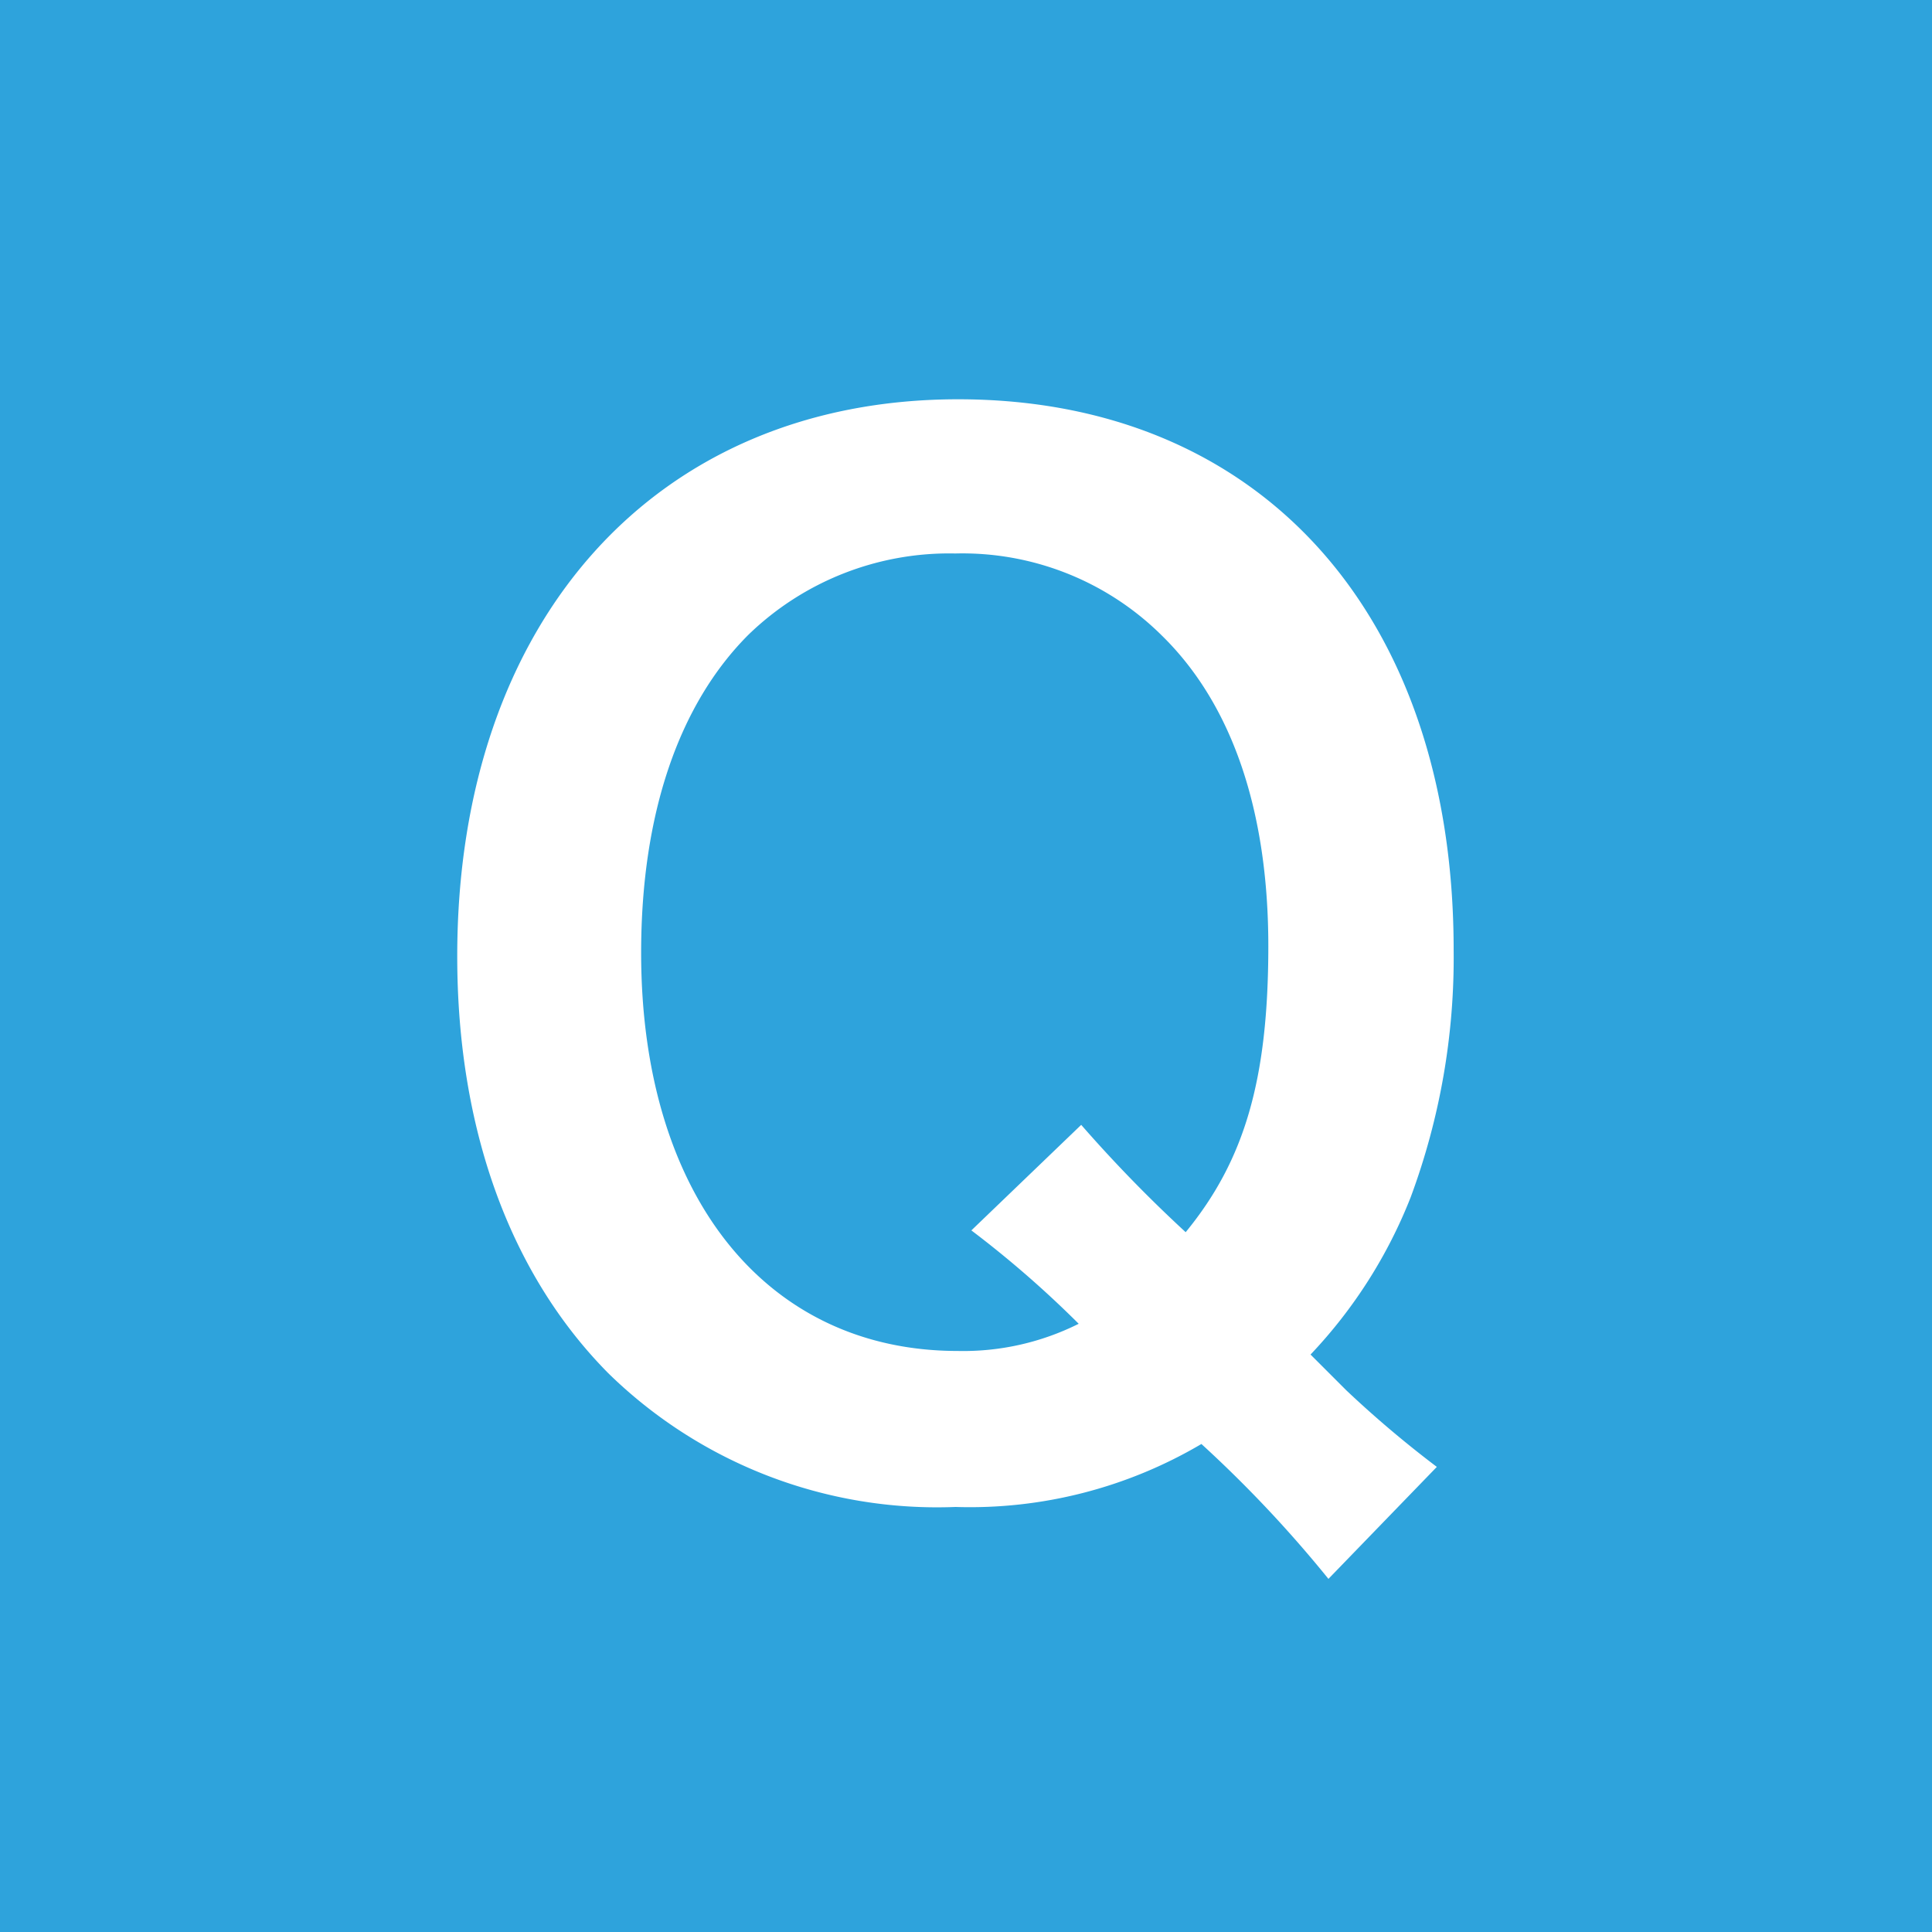 <svg xmlns="http://www.w3.org/2000/svg" width="54" height="54" viewBox="0 0 54 54"><g id="レイヤー_2" data-name="レイヤー 2"><g id="その他"><rect width="54" height="54" style="fill:#2ea3dc"/><path d="M37.13,44.13a34.51,34.51,0,0,0-3.55-3.77,12.73,12.73,0,0,1-6.87,1.76A13.14,13.14,0,0,1,17,38.38c-2.77-2.8-4.22-6.87-4.22-11.65,0-9.4,5.56-15.57,14-15.57s13.85,6,13.85,15.39a19.23,19.23,0,0,1-1.2,6.91,13.64,13.64,0,0,1-2.8,4.4l1,1A30.12,30.12,0,0,0,40.16,41ZM30.22,31.44a38.6,38.6,0,0,0,2.92,3c1.64-2,2.31-4.25,2.31-8s-1-6.76-3-8.7a7.91,7.91,0,0,0-5.75-2.27,8.06,8.06,0,0,0-5.78,2.27c-1.94,1.94-3,5-3,8.89,0,6.76,3.47,11.13,8.85,11.13A7.21,7.21,0,0,0,30.15,37a29.14,29.14,0,0,0-3-2.61Z" style="fill:#fff"/></g></g></svg>